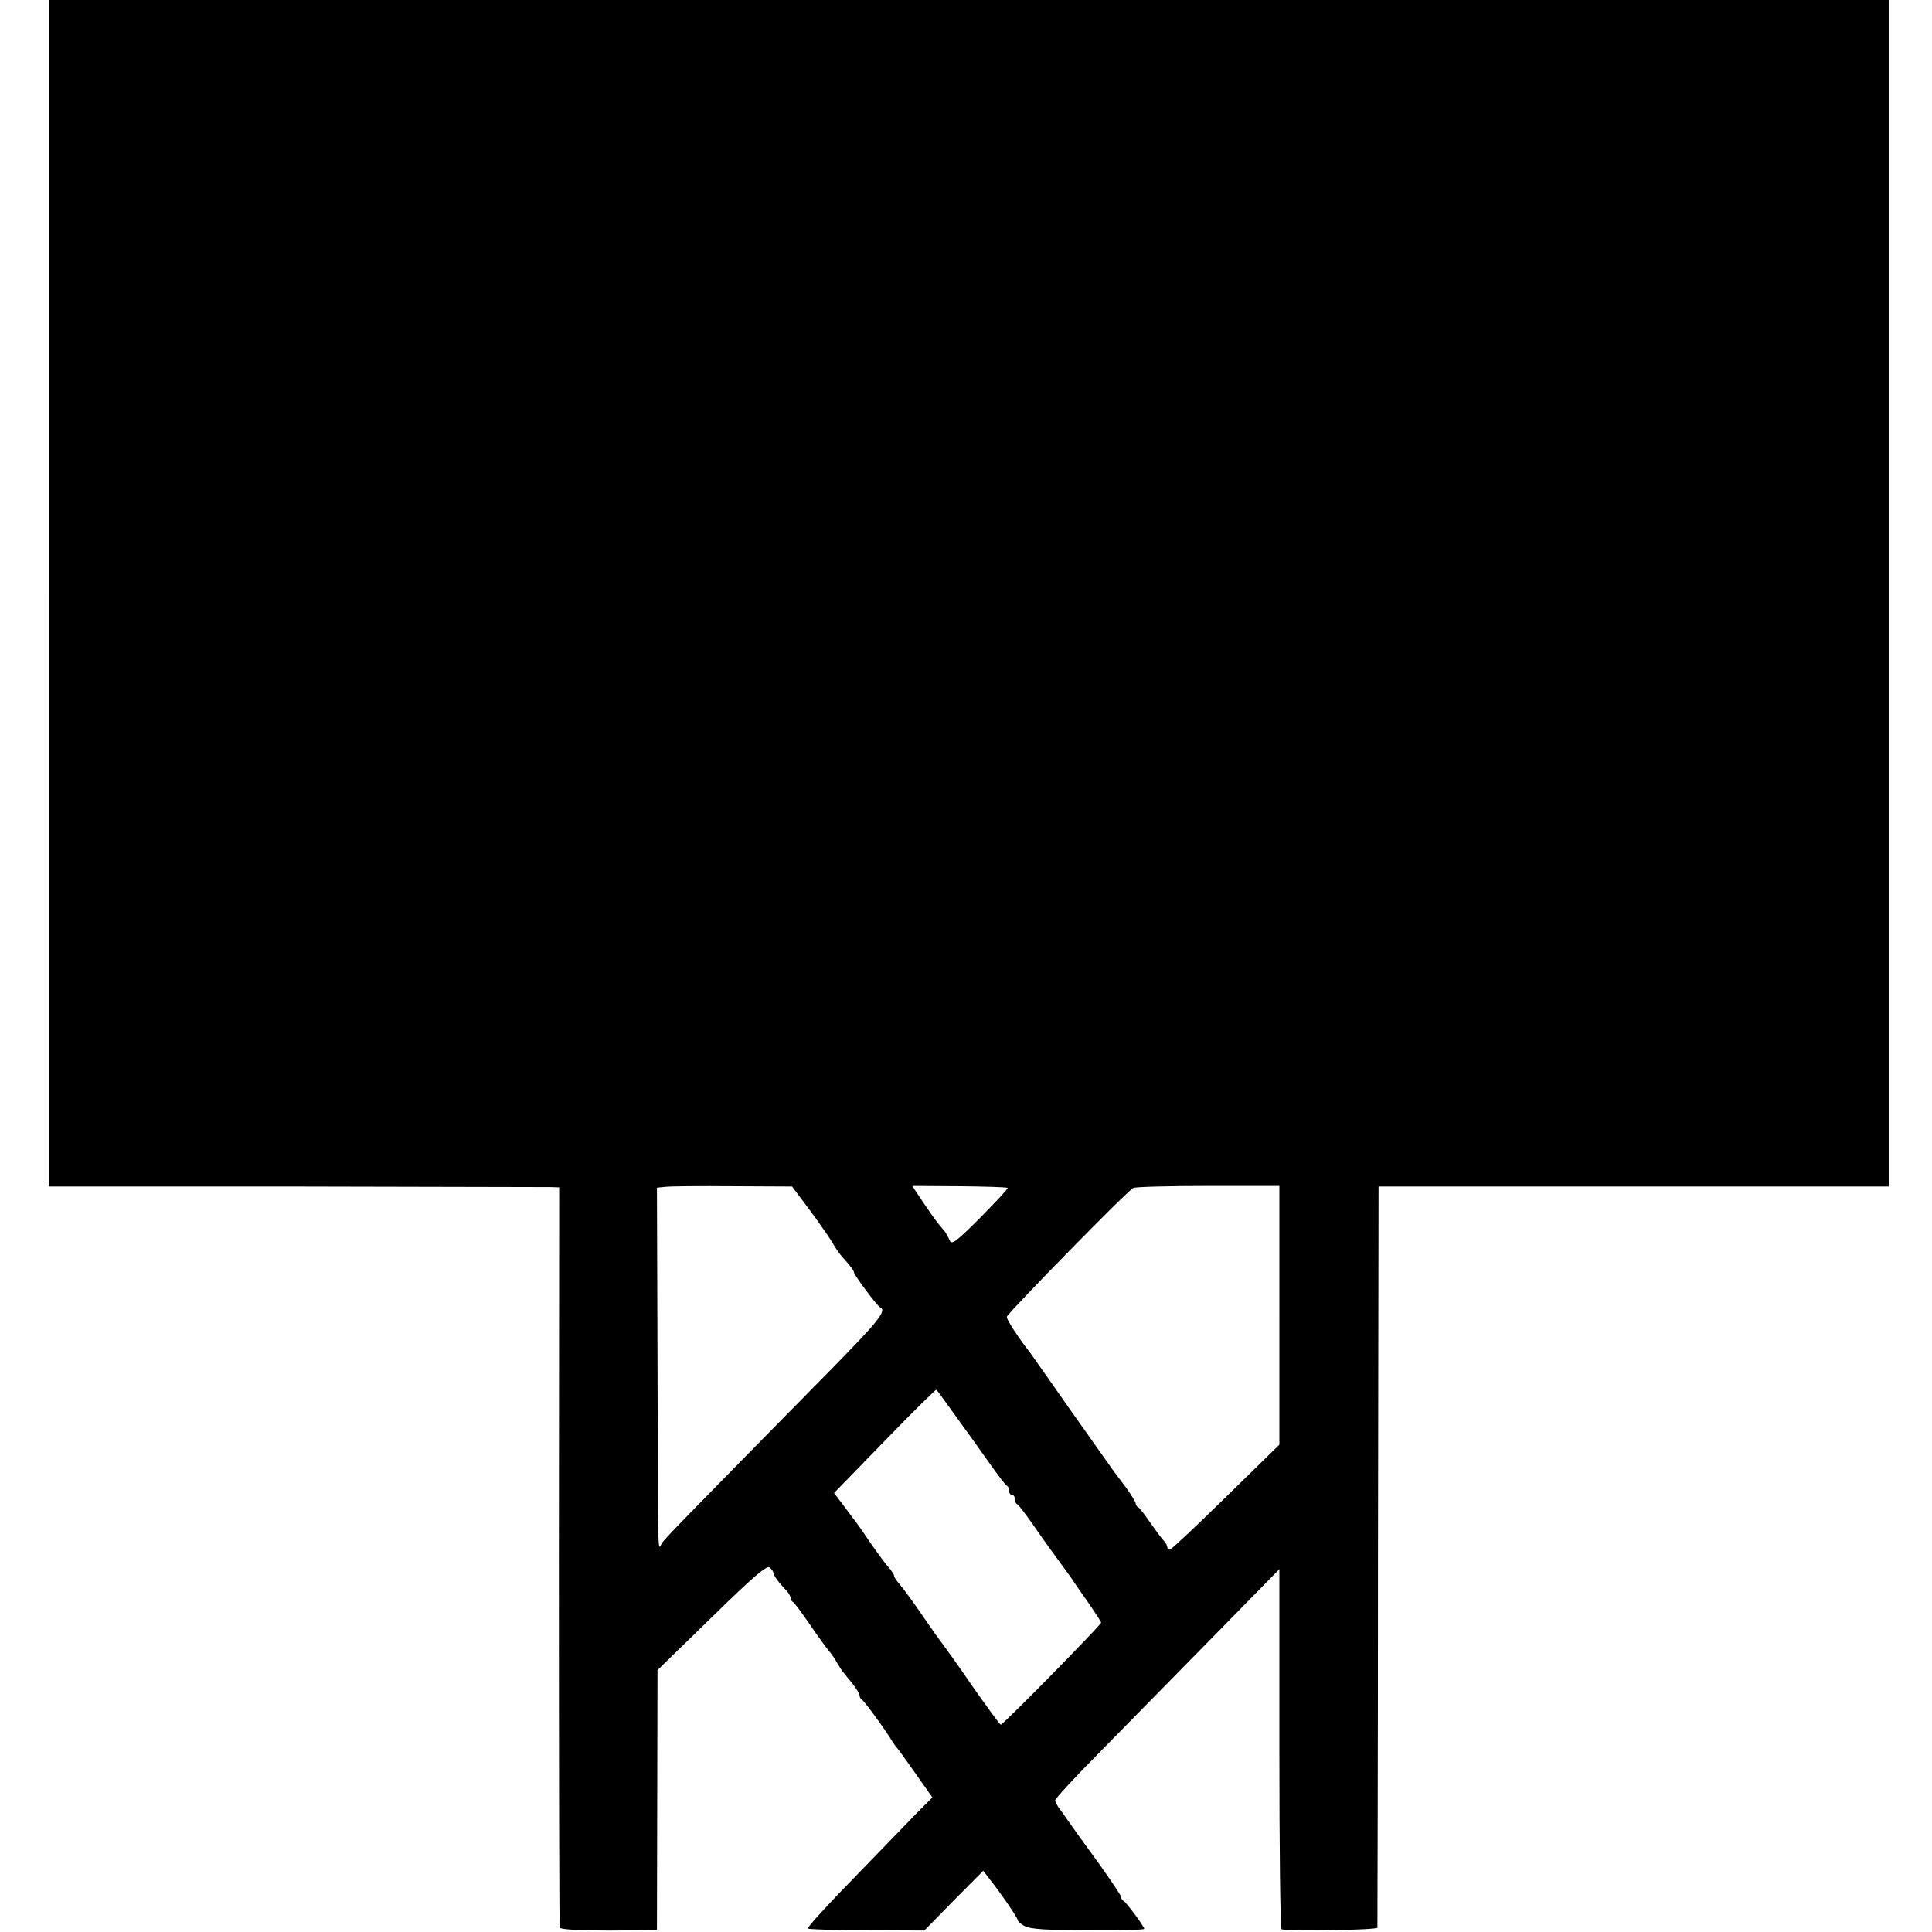 <?xml version="1.0" standalone="no"?>
<!DOCTYPE svg PUBLIC "-//W3C//DTD SVG 20010904//EN"
 "http://www.w3.org/TR/2001/REC-SVG-20010904/DTD/svg10.dtd">
<svg version="1.0" xmlns="http://www.w3.org/2000/svg"
 width="672pt" height="672pt" viewBox="0 0 672 672"
 preserveAspectRatio="xMidYMid meet">
<g transform="translate(0,672) scale(0.1,-0.1)"
fill="#000000" stroke="none">
<path d="M170 4657 l0 -2064 858 0 c471 -1 871 -2 887 -2 l30 -1 -1 -1282 c0
-706 1 -1287 3 -1293 2 -6 67 -10 171 -10 l167 1 1 452 1 453 189 184 c144
141 191 181 201 173 7 -6 13 -14 13 -19 0 -8 20 -36 48 -64 6 -8 12 -18 12
-23 0 -6 4 -12 8 -14 4 -1 32 -39 62 -83 30 -44 61 -86 68 -93 6 -8 17 -23 23
-35 7 -11 16 -26 20 -31 5 -6 20 -25 34 -42 14 -18 25 -36 25 -42 0 -6 4 -12
8 -14 7 -3 79 -101 107 -147 6 -9 12 -18 15 -21 4 -3 32 -43 64 -88 l59 -84
-46 -46 c-25 -26 -123 -127 -218 -225 -96 -98 -172 -181 -169 -185 3 -3 95 -6
205 -6 l200 -1 102 104 103 104 22 -29 c40 -50 98 -135 98 -143 0 -4 11 -14
25 -21 19 -10 76 -14 220 -14 107 -1 195 1 195 5 0 8 -63 93 -72 97 -5 2 -8 8
-8 13 0 5 -37 60 -82 123 -46 63 -90 124 -98 136 -8 12 -23 33 -32 45 -10 13
-18 28 -18 33 0 5 63 74 141 153 78 79 253 258 390 397 l249 254 0 -626 c0
-344 3 -626 8 -627 50 -7 332 -2 333 6 0 6 2 588 2 1294 l2 1284 888 0 887 0
0 2064 0 2063 -3200 0 -3200 0 0 -2063z m2648 -2148 c34 -46 69 -97 78 -112 8
-15 23 -37 32 -47 29 -32 42 -49 42 -55 0 -9 82 -119 92 -123 23 -10 -7 -48
-166 -210 -503 -511 -579 -589 -592 -607 -17 -24 -15 -105 -17 632 l-2 602 30
3 c17 2 122 3 235 2 l205 -1 63 -84z m687 79 c2 -2 -41 -48 -95 -103 -86 -86
-100 -96 -107 -79 -4 10 -12 24 -17 31 -23 27 -34 40 -73 98 l-40 60 164 -1
c90 -1 166 -3 168 -6z m945 -443 l0 -450 -186 -182 c-103 -101 -190 -183 -195
-183 -5 0 -9 4 -9 9 0 5 -6 16 -13 23 -7 7 -28 36 -47 63 -19 28 -37 51 -42
53 -4 2 -8 8 -8 13 0 5 -15 29 -32 53 -18 24 -41 54 -50 67 -78 110 -139 196
-148 209 -37 53 -131 187 -137 195 -39 49 -84 118 -81 125 6 16 423 442 440
448 9 4 127 7 262 7 l246 0 0 -450z m-1127 -349 c34 -47 87 -120 117 -163 30
-43 58 -79 62 -81 5 -2 8 -10 8 -18 0 -8 5 -14 10 -14 6 0 10 -6 10 -14 0 -8
3 -16 8 -18 4 -1 32 -38 62 -81 30 -44 71 -100 90 -126 19 -26 40 -54 45 -63
6 -8 29 -43 53 -76 23 -34 42 -63 42 -66 0 -8 -342 -356 -349 -355 -3 0 -46
59 -96 130 -49 72 -97 138 -105 149 -8 10 -42 57 -75 106 -33 48 -68 95 -77
105 -10 11 -18 23 -18 27 0 5 -8 17 -17 28 -10 10 -38 48 -63 84 -24 36 -48
70 -52 75 -5 6 -24 31 -42 56 l-35 46 176 181 c97 100 178 180 180 178 3 -2
32 -43 66 -90z"/>
</g>
</svg>
